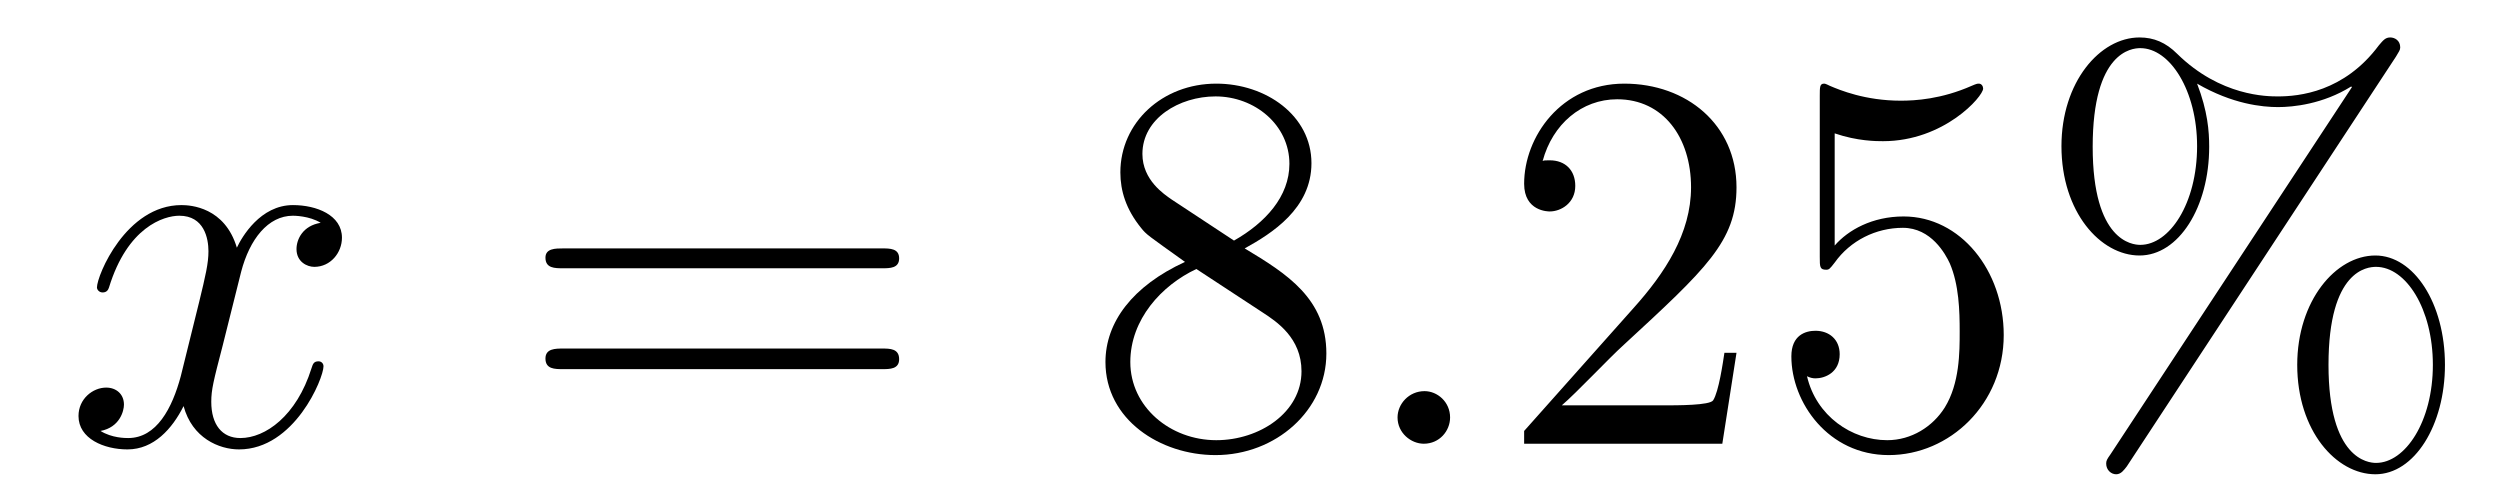 <?xml version='1.0'?>
<!-- This file was generated by dvisvgm 1.9.2 -->
<svg height='11pt' version='1.1' viewBox='0 -11 55 11' width='55pt' xmlns='http://www.w3.org/2000/svg' xmlns:xlink='http://www.w3.org/1999/xlink'>
<g id='page1'>
<g transform='matrix(1 0 0 1 -127 653)'>
<path d='M134.055 -659.098C133.664 -659.035 133.523 -658.738 133.523 -658.52C133.523 -658.238 133.758 -658.129 133.914 -658.129C134.273 -658.129 134.523 -658.441 134.523 -658.77C134.523 -659.27 133.961 -659.488 133.445 -659.488C132.727 -659.488 132.32 -658.785 132.211 -658.551C131.945 -659.441 131.195 -659.488 130.992 -659.488C129.773 -659.488 129.133 -657.941 129.133 -657.676C129.133 -657.629 129.18 -657.566 129.258 -657.566C129.352 -657.566 129.383 -657.629 129.398 -657.676C129.805 -659.004 130.602 -659.254 130.945 -659.254C131.492 -659.254 131.586 -658.754 131.586 -658.473C131.586 -658.207 131.523 -657.941 131.383 -657.363L130.977 -655.723C130.789 -655.02 130.445 -654.363 129.82 -654.363C129.758 -654.363 129.461 -654.363 129.211 -654.519C129.633 -654.598 129.727 -654.957 129.727 -655.098C129.727 -655.332 129.555 -655.473 129.336 -655.473C129.039 -655.473 128.727 -655.223 128.727 -654.848C128.727 -654.348 129.289 -654.113 129.805 -654.113C130.383 -654.113 130.789 -654.566 131.039 -655.066C131.227 -654.363 131.82 -654.113 132.258 -654.113C133.477 -654.113 134.117 -655.676 134.117 -655.941C134.117 -656.004 134.07 -656.051 134.008 -656.051C133.898 -656.051 133.883 -655.988 133.852 -655.895C133.523 -654.848 132.836 -654.363 132.289 -654.363C131.883 -654.363 131.648 -654.66 131.648 -655.16C131.648 -655.426 131.695 -655.613 131.898 -656.394L132.305 -658.02C132.492 -658.738 132.898 -659.254 133.445 -659.254C133.461 -659.254 133.805 -659.254 134.055 -659.098ZM134.996 -654.238' fill-rule='evenodd'/>
<path d='M146.406 -658.098C146.578 -658.098 146.781 -658.098 146.781 -658.316C146.781 -658.535 146.578 -658.535 146.406 -658.535H139.391C139.219 -658.535 139 -658.535 139 -658.332C139 -658.098 139.203 -658.098 139.391 -658.098H146.406ZM146.406 -655.879C146.578 -655.879 146.781 -655.879 146.781 -656.098C146.781 -656.332 146.578 -656.332 146.406 -656.332H139.391C139.219 -656.332 139 -656.332 139 -656.113C139 -655.879 139.203 -655.879 139.391 -655.879H146.406ZM147.477 -654.238' fill-rule='evenodd'/>
<path d='M154.383 -658.535C154.977 -658.863 155.852 -659.41 155.852 -660.41C155.852 -661.457 154.852 -662.16 153.758 -662.16C152.57 -662.16 151.648 -661.301 151.648 -660.207C151.648 -659.801 151.773 -659.394 152.102 -658.988C152.227 -658.832 152.242 -658.832 153.07 -658.238C151.914 -657.707 151.32 -656.91 151.32 -656.035C151.32 -654.77 152.523 -653.988 153.742 -653.988C155.07 -653.988 156.18 -654.973 156.18 -656.223C156.18 -657.426 155.32 -657.973 154.383 -658.535ZM152.773 -659.613C152.617 -659.723 152.133 -660.035 152.133 -660.613C152.133 -661.395 152.945 -661.879 153.742 -661.879C154.602 -661.879 155.367 -661.254 155.367 -660.395C155.367 -659.676 154.836 -659.098 154.148 -658.707L152.773 -659.613ZM153.32 -658.082L154.773 -657.129C155.086 -656.926 155.633 -656.566 155.633 -655.832C155.633 -654.926 154.711 -654.316 153.758 -654.316C152.742 -654.316 151.867 -655.051 151.867 -656.035C151.867 -656.973 152.555 -657.723 153.32 -658.082ZM156.715 -654.238' fill-rule='evenodd'/>
<path d='M158.902 -654.816C158.902 -655.16 158.621 -655.395 158.34 -655.395C157.996 -655.395 157.746 -655.113 157.746 -654.816C157.746 -654.473 158.043 -654.238 158.324 -654.238C158.668 -654.238 158.902 -654.519 158.902 -654.816ZM159.953 -654.238' fill-rule='evenodd'/>
<path d='M165.203 -656.238H164.937C164.906 -656.035 164.813 -655.379 164.688 -655.191C164.609 -655.082 163.922 -655.082 163.563 -655.082H161.359C161.688 -655.363 162.406 -656.129 162.719 -656.41C164.531 -658.082 165.203 -658.691 165.203 -659.879C165.203 -661.254 164.109 -662.16 162.734 -662.16C161.344 -662.16 160.531 -660.988 160.531 -659.957C160.531 -659.348 161.063 -659.348 161.094 -659.348C161.344 -659.348 161.656 -659.535 161.656 -659.91C161.656 -660.254 161.438 -660.473 161.094 -660.473C160.984 -660.473 160.969 -660.473 160.938 -660.457C161.156 -661.269 161.797 -661.816 162.578 -661.816C163.594 -661.816 164.203 -660.973 164.203 -659.879C164.203 -658.863 163.625 -657.988 162.938 -657.223L160.531 -654.519V-654.238H164.891L165.203 -656.238ZM167.363 -661.066C167.863 -660.894 168.285 -660.894 168.426 -660.894C169.77 -660.894 170.629 -661.879 170.629 -662.051C170.629 -662.098 170.598 -662.16 170.535 -662.16C170.504 -662.16 170.488 -662.16 170.379 -662.113C169.707 -661.816 169.129 -661.785 168.816 -661.785C168.035 -661.785 167.473 -662.019 167.254 -662.113C167.16 -662.16 167.145 -662.16 167.129 -662.16C167.035 -662.16 167.035 -662.082 167.035 -661.895V-658.348C167.035 -658.129 167.035 -658.066 167.176 -658.066C167.238 -658.066 167.254 -658.082 167.363 -658.223C167.707 -658.707 168.27 -658.988 168.863 -658.988C169.488 -658.988 169.801 -658.41 169.895 -658.207C170.098 -657.738 170.113 -657.16 170.113 -656.707S170.113 -655.566 169.785 -655.035C169.52 -654.613 169.051 -654.316 168.519 -654.316C167.738 -654.316 166.957 -654.848 166.754 -655.723C166.816 -655.691 166.879 -655.676 166.941 -655.676C167.145 -655.676 167.473 -655.801 167.473 -656.207C167.473 -656.535 167.238 -656.723 166.941 -656.723C166.723 -656.723 166.41 -656.629 166.41 -656.16C166.41 -655.145 167.223 -653.988 168.551 -653.988C169.895 -653.988 171.082 -655.113 171.082 -656.629C171.082 -658.051 170.129 -659.238 168.879 -659.238C168.191 -659.238 167.66 -658.941 167.363 -658.598V-661.066ZM180.789 -655.973C180.789 -657.332 180.102 -658.379 179.258 -658.379C178.383 -658.379 177.539 -657.379 177.539 -655.973C177.539 -654.519 178.398 -653.566 179.258 -653.566C180.117 -653.566 180.789 -654.645 180.789 -655.973ZM179.273 -653.816C179.102 -653.816 178.227 -653.895 178.227 -655.973C178.227 -658.066 179.086 -658.129 179.273 -658.129C179.93 -658.129 180.523 -657.207 180.523 -655.973C180.523 -654.723 179.914 -653.816 179.273 -653.816ZM179.711 -662.754C179.773 -662.863 179.805 -662.895 179.805 -662.957C179.805 -663.113 179.68 -663.176 179.586 -663.176C179.477 -663.176 179.43 -663.113 179.336 -663.004C178.57 -661.973 177.57 -661.879 177.117 -661.879C176.883 -661.879 175.852 -661.879 174.898 -662.816C174.648 -663.066 174.383 -663.176 174.07 -663.176C173.195 -663.176 172.352 -662.191 172.352 -660.785C172.352 -659.332 173.211 -658.379 174.07 -658.379C174.93 -658.379 175.602 -659.441 175.602 -660.77C175.602 -661.113 175.57 -661.551 175.336 -662.16C176.117 -661.707 176.773 -661.644 177.117 -661.644C177.445 -661.644 178.102 -661.707 178.727 -662.098L178.742 -662.082L173.43 -654.004C173.352 -653.895 173.336 -653.863 173.336 -653.801C173.336 -653.66 173.445 -653.566 173.555 -653.566C173.664 -653.566 173.727 -653.66 173.789 -653.738L179.711 -662.754ZM174.086 -658.613C173.914 -658.613 173.039 -658.691 173.039 -660.77C173.039 -662.863 173.898 -662.941 174.086 -662.941C174.742 -662.941 175.336 -662.004 175.336 -660.785C175.336 -659.52 174.727 -658.613 174.086 -658.613ZM181.43 -654.238' fill-rule='evenodd'/>
</g>
</g>
</svg>
